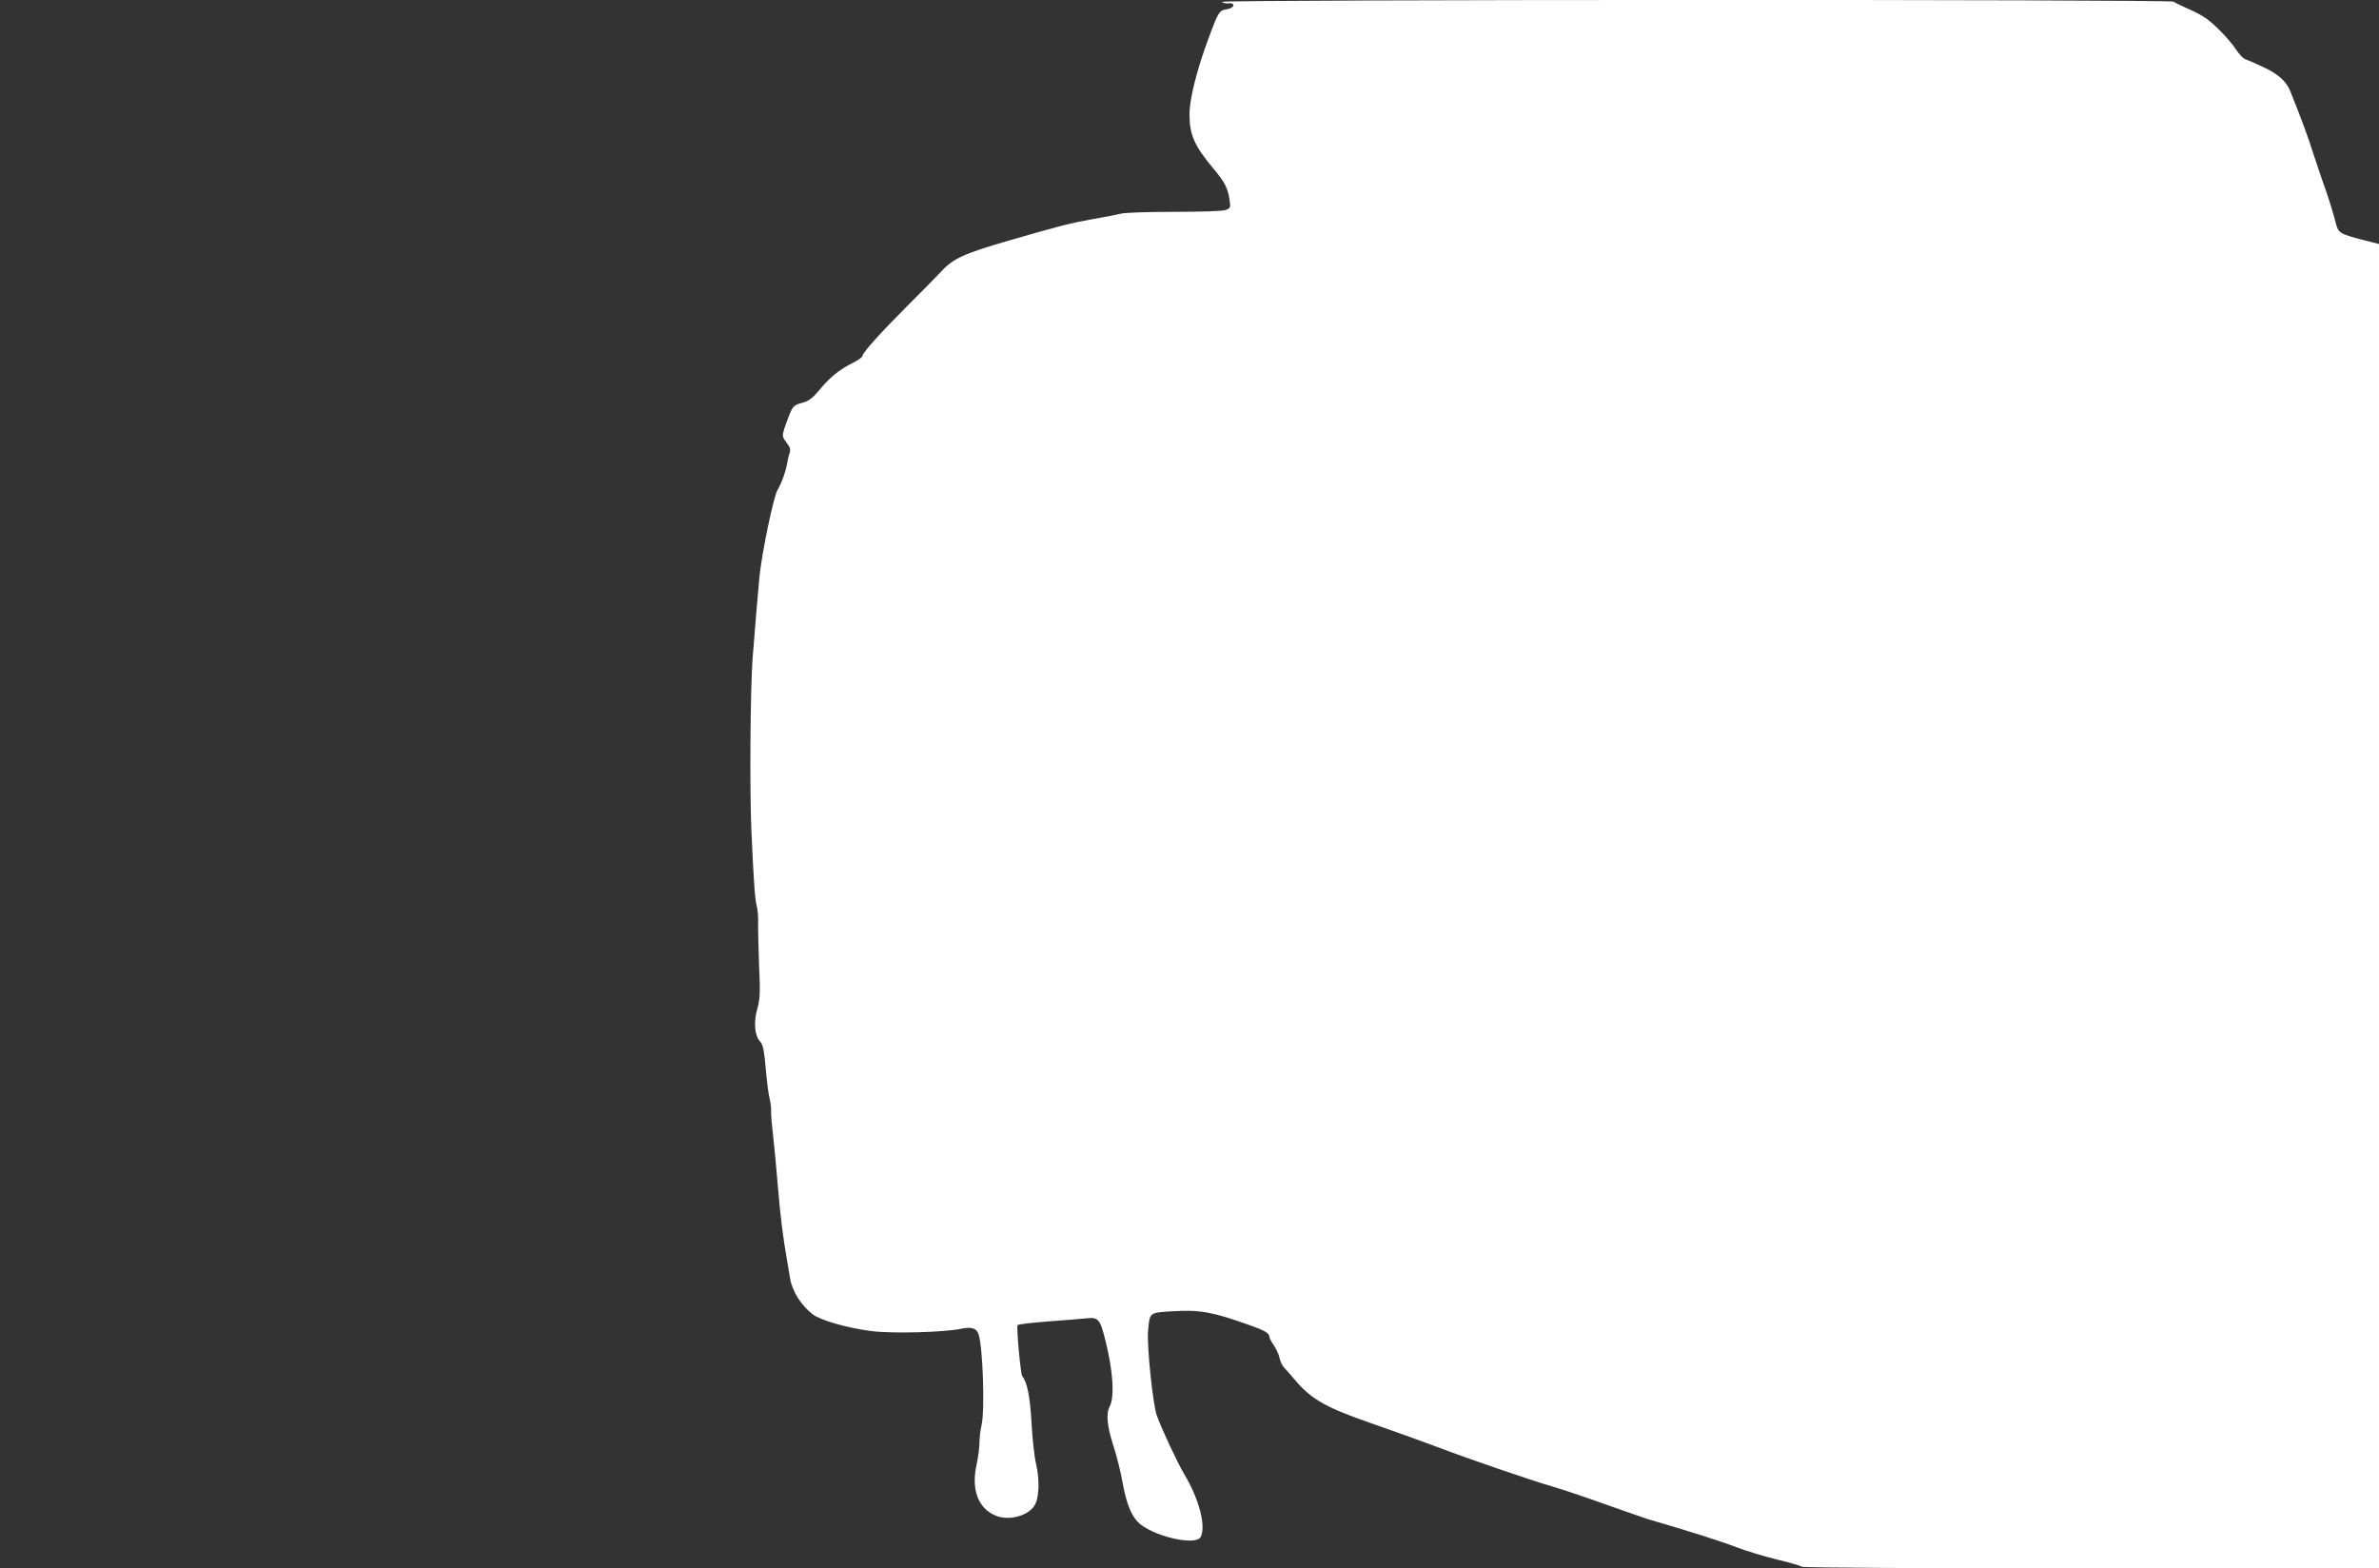 <?xml version="1.0" standalone="no"?>
<!DOCTYPE svg PUBLIC "-//W3C//DTD SVG 20010904//EN"
 "http://www.w3.org/TR/2001/REC-SVG-20010904/DTD/svg10.dtd">
<svg version="1.0" xmlns="http://www.w3.org/2000/svg"
 width="1280pt" height="844pt" viewBox="0 0 1280 844"
 preserveAspectRatio="xMidYMid meet">
<rect x="0" y="0" width="1280" height="844" fill="#333333" stroke="none"/>
<g transform="translate(0,844) scale(0.1,-0.1)"
fill="#ffffff" stroke="none">
<path d="M6575 8430 c4 -6 19 -9 33 -8 43 5 35 -26 -8 -32 -40 -6 -45 -14 -96
-152 -64 -171 -104 -330 -104 -412 0 -112 26 -171 131 -296 58 -69 75 -103 84
-162 7 -45 6 -48 -20 -58 -15 -6 -132 -10 -278 -10 -139 0 -268 -4 -287 -10
-19 -5 -87 -18 -150 -29 -127 -23 -166 -33 -450 -115 -242 -70 -302 -97 -366
-167 -27 -29 -108 -112 -180 -183 -145 -145 -244 -255 -244 -272 0 -6 -25 -24
-56 -39 -70 -35 -123 -79 -179 -148 -35 -41 -53 -55 -90 -65 -40 -11 -48 -17
-65 -57 -10 -24 -24 -62 -31 -84 -11 -37 -10 -43 13 -73 20 -26 23 -38 16 -57
-5 -14 -11 -41 -14 -60 -6 -38 -30 -104 -50 -136 -22 -37 -84 -334 -98 -470
-7 -71 -26 -302 -37 -441 -12 -168 -16 -713 -6 -929 13 -285 19 -361 28 -398
6 -21 9 -62 8 -90 -1 -29 2 -132 5 -229 7 -151 5 -185 -9 -235 -21 -70 -15
-147 14 -177 16 -17 22 -46 31 -146 6 -69 15 -142 21 -162 5 -21 9 -52 8 -70
-1 -18 4 -74 10 -124 6 -51 18 -174 26 -275 13 -158 27 -273 50 -404 3 -16 10
-59 16 -95 12 -70 60 -145 122 -193 43 -32 188 -74 317 -90 112 -14 387 -7
483 13 52 11 80 3 91 -27 24 -61 36 -413 17 -493 -6 -25 -11 -66 -11 -92 0
-26 -7 -81 -16 -122 -29 -132 9 -233 103 -272 69 -29 172 -3 208 53 26 39 30
135 10 223 -10 41 -21 143 -25 225 -8 139 -23 216 -50 250 -9 12 -32 263 -25
274 2 5 75 13 162 20 87 6 181 14 210 17 63 6 72 -4 101 -121 41 -164 50 -303
22 -355 -20 -37 -13 -107 21 -212 17 -51 39 -139 49 -196 19 -106 44 -171 80
-210 71 -76 312 -134 340 -83 30 57 -8 204 -87 336 -40 68 -120 239 -149 318
-21 59 -54 375 -47 454 9 102 5 99 135 107 146 8 208 -3 406 -73 86 -30 112
-45 112 -65 0 -6 11 -27 24 -46 13 -19 27 -50 31 -69 4 -18 14 -41 24 -50 9
-9 40 -45 69 -79 82 -94 165 -140 403 -222 112 -39 263 -93 334 -120 184 -70
522 -186 640 -220 55 -16 183 -59 285 -96 102 -36 205 -72 230 -80 221 -64
390 -118 470 -149 52 -20 151 -50 220 -67 69 -16 129 -34 135 -39 5 -5 648 -9
1557 -9 l1548 0 0 3563 0 3564 -87 22 c-120 31 -131 37 -144 85 -14 57 -47
162 -69 221 -10 28 -34 100 -54 160 -29 93 -64 186 -124 336 -21 52 -67 93
-147 129 -44 21 -88 40 -98 43 -9 4 -30 26 -45 49 -34 52 -114 135 -162 169
-19 14 -64 38 -100 53 -36 16 -69 32 -75 37 -14 13 -5128 12 -5120 -1z"/>
</g>
</svg>
